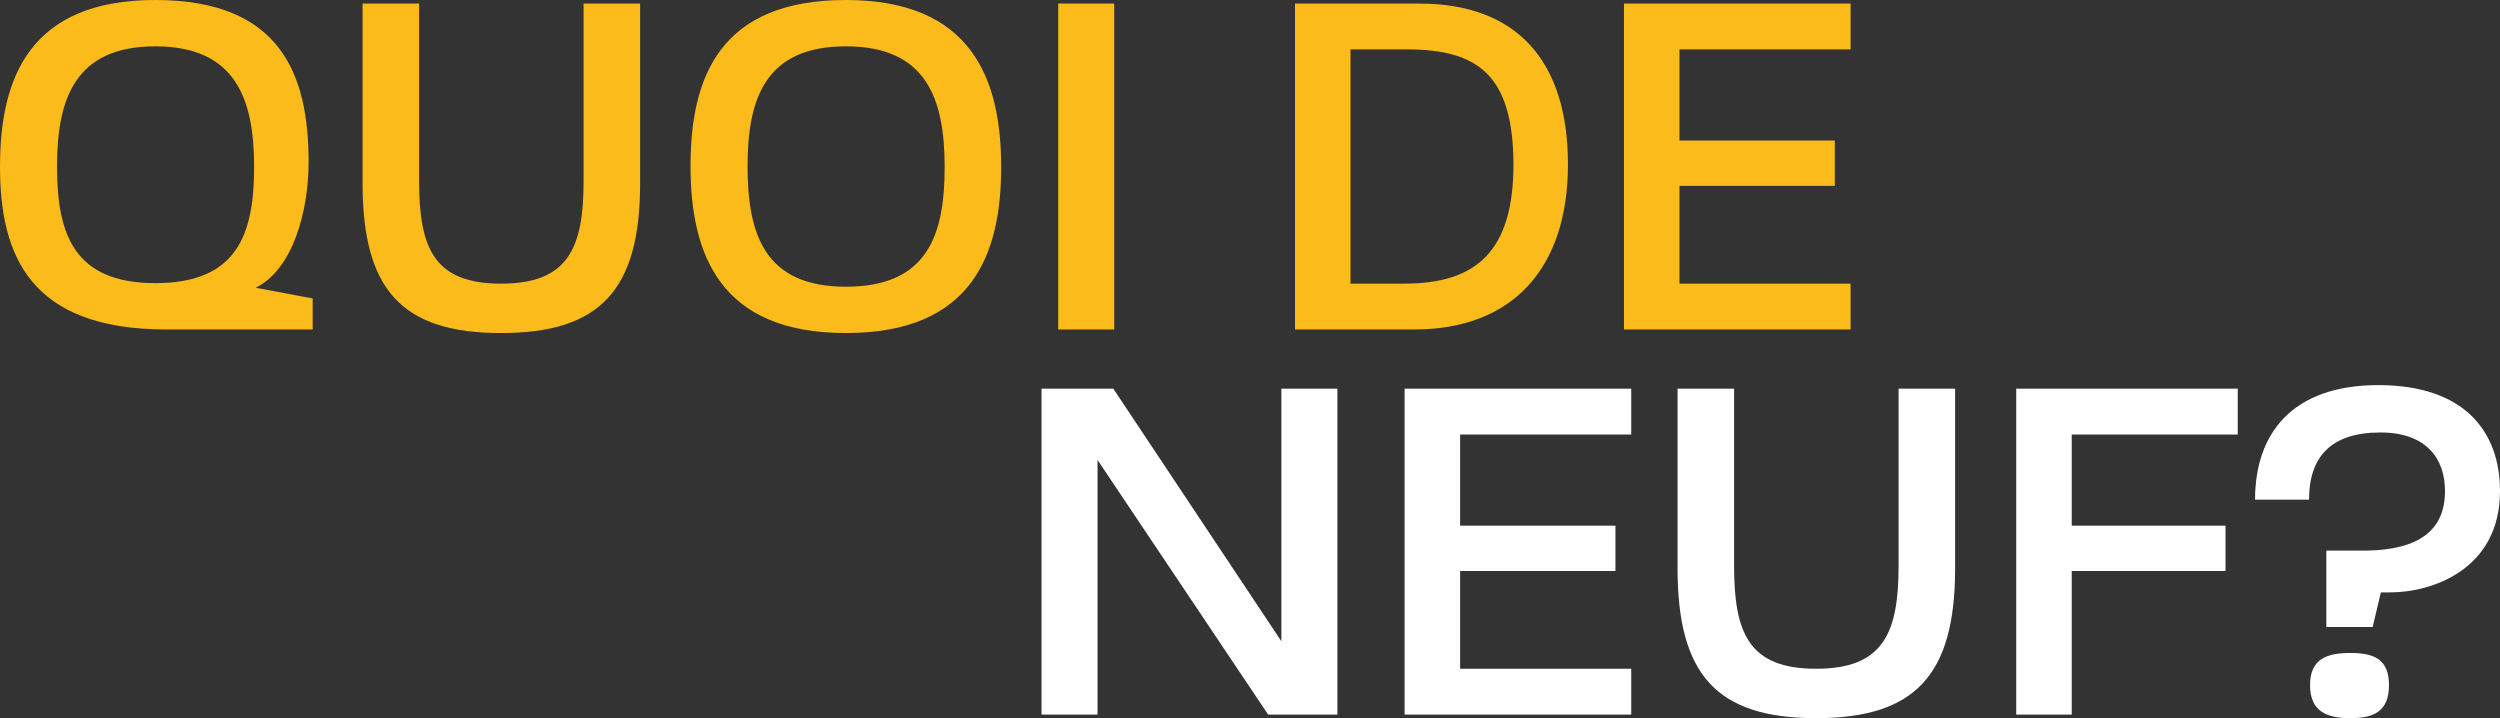 <svg xmlns="http://www.w3.org/2000/svg" id="Layer_1" viewBox="0 0 785.48 225.64"><rect x="0" y="0" width="785.48" height="225.64" fill="#333333" stroke="none"/><defs><style>.cls-1{fill:#fabb1b;}.cls-2{fill:#fff;}</style></defs><path class="cls-2" d="m725.8,215.24c0,8.32,5.28,10.4,12.64,10.4s12.16-2.08,12.16-10.4-4.96-10.08-12.16-10.08-12.64,1.76-12.64,10.08Zm5.12-18.24h14.56l2.56-10.88h3.04c12.8,0,34.4-7.04,34.4-31.84,0-18.56-11.04-33.28-38.24-33.28s-38.72,15.36-38.72,36h16.96c0-13.28,6.72-21.12,22.4-21.12,14.56,0,20.32,8.32,20.32,18.4,0,12.32-8.16,18.4-24.48,18.72h-12.8v24Zm-97.44,27.52h17.44v-45.12h48.32v-14.24h-48.32v-28.64h52.16v-14.4h-69.6v102.4Zm-62.88,1.12c31.2,0,43.68-13.6,43.68-47.04v-56.48h-17.76v55.68c0,21.12-4.8,32.32-25.92,32.32s-25.76-11.2-25.76-32.32v-55.68h-17.76v56.48c0,33.44,12.32,47.04,43.52,47.04Zm-129.28-1.12h71.2v-14.4h-53.76v-30.72h48.8v-14.24h-48.8v-28.64h53.76v-14.4h-71.2v102.4Zm-114.08,0h17.6v-80l53.6,80h21.76v-102.4h-17.6v79.36l-52.8-79.36h-22.56v102.4Z"></path><path class="cls-1" d="m510.24,103.52h71.2v-14.4h-53.76v-30.72h48.8v-14.24h-48.8V15.52h53.76V1.12h-71.2v102.4Zm-85.92-14.4V15.52h17.76c22.4,0,33.28,8.16,33.44,36,0,27.68-11.84,37.6-34.4,37.6h-16.8Zm-17.44,14.4h37.44c31.04,0,48.32-19.36,48.32-51.84S476.64,1.12,445.92,1.12h-39.04v102.4Zm-74.4,0h17.6V1.12h-17.6v102.4Zm-97.6-51.36c0-20.96,5.44-37.6,30.88-37.6s31.04,16.64,31.04,37.92-5.28,37.6-31.04,37.6-30.88-16.8-30.88-37.92Zm30.88,52.48c39.52,0,48.8-24.48,48.8-52.16S305.28,0,265.76,0s-48.8,24.16-48.8,52.16,9.44,52.48,48.8,52.48Zm-108.32,0c31.2,0,43.68-13.6,43.68-47.04V1.12h-17.76v55.68c0,21.12-4.8,32.32-25.92,32.32s-25.76-11.2-25.76-32.32V1.12h-17.76v56.48c0,33.44,12.32,47.04,43.52,47.04ZM17.92,52.32c0-20.96,5.44-37.76,30.88-37.76s31.04,16.8,31.04,37.92-5.28,36.48-31.04,36.48-30.88-15.68-30.88-36.64Zm34.4,51.2h45.92v-9.76l-17.92-3.36c11.52-5.6,16.64-23.68,16.64-39.52C96.96,23.36,88.16,0,48.8,0S0,24.32,0,52.32s9.44,51.2,52.32,51.2Z"></path></svg>